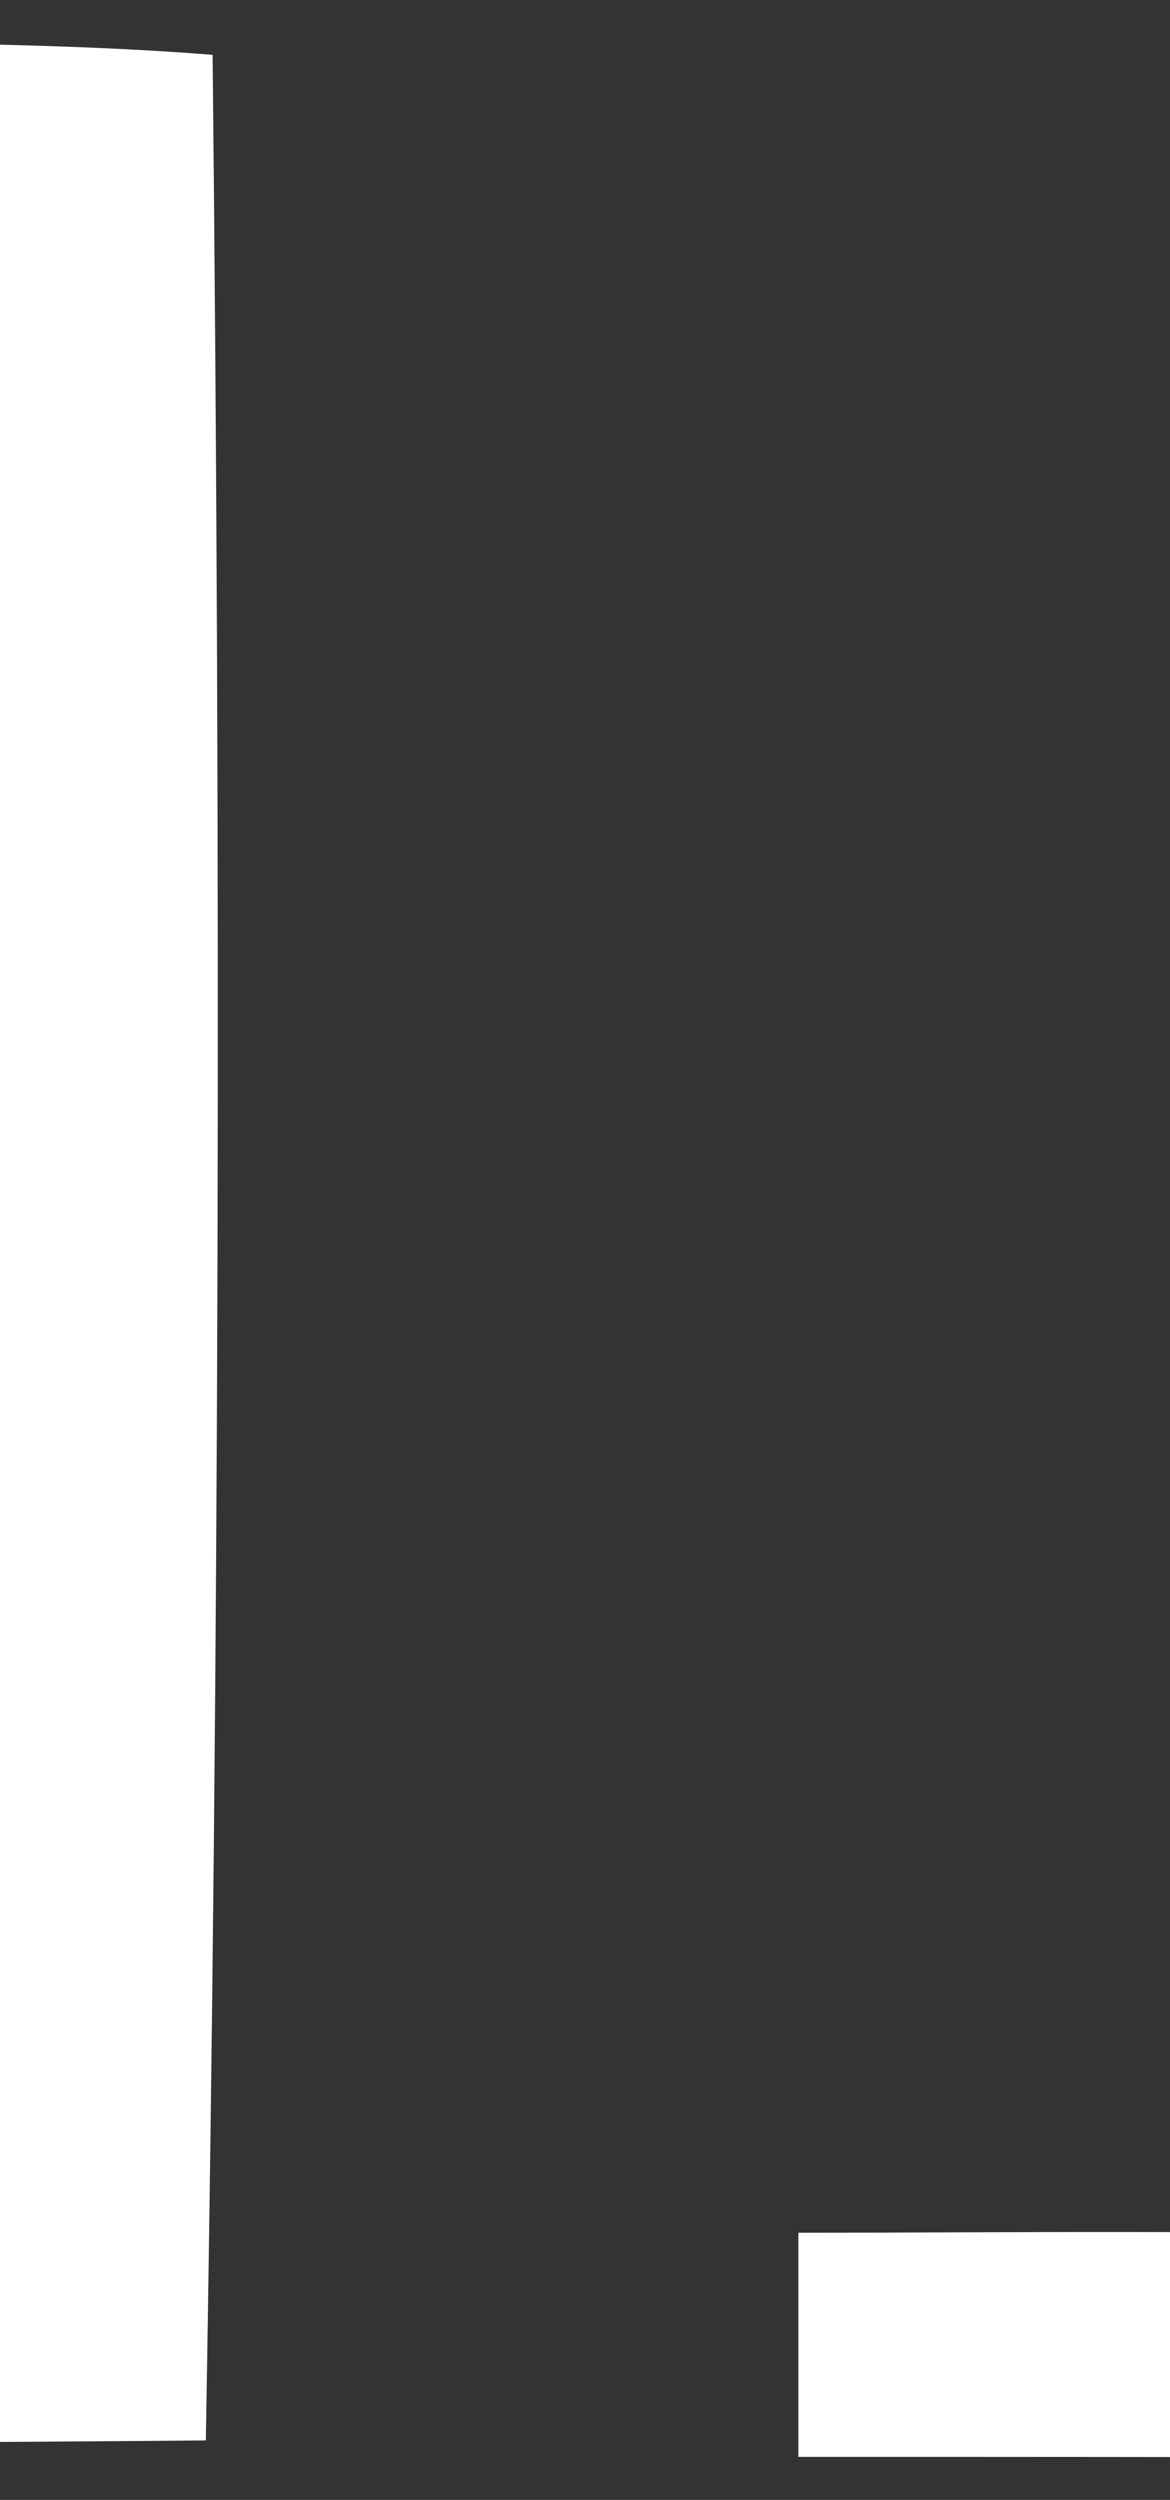 
<svg xml:space="preserve" viewBox="32.545 8.61 44.735 95.55" width="44.735" y="0px" x="0px" xmlns:xlink="http://www.w3.org/1999/xlink" xmlns="http://www.w3.org/2000/svg" id="Layer_1" version="1.1" style="max-height: 500px" height="95.55">

<rect x="32.545" y="8.61" width="44.735" height="95.55" fill="#333333" stroke="none"/>

<path d="M15.021,102.021 &#10;&#9;C14.712,100.284 14.136,98.547 14.132,96.809 &#10;&#9;C14.076,69.833 14.197,42.855 13.996,15.88 &#10;&#9;C13.961,11.205 15.395,9.719 19.994,9.973 &#10;&#9;C26.742,10.347 33.523,10.139 40.674,10.706 &#10;&#9;C40.997,41.434 40.936,71.636 40.415,101.887 &#10;&#9;C31.645,101.964 23.333,101.993 15.021,102.021 &#10;z" stroke="none" opacity="1" fill="#FFFFFF"/>
<path d="M87.556,102.547 &#10;&#9;C79.209,102.515 71.261,102.515 63.071,102.515 &#10;&#9;C63.071,100.048 63.071,97.351 63.071,93.949 &#10;&#9;C71.632,93.949 79.891,93.818 88.133,94.119 &#10;&#9;C89.131,94.156 90.668,96.449 90.843,97.836 &#10;&#9;C91.086,99.766 92.078,102.977 87.556,102.547 &#10;z" stroke="none" opacity="1" fill="#FFFFFF"/>


</svg>